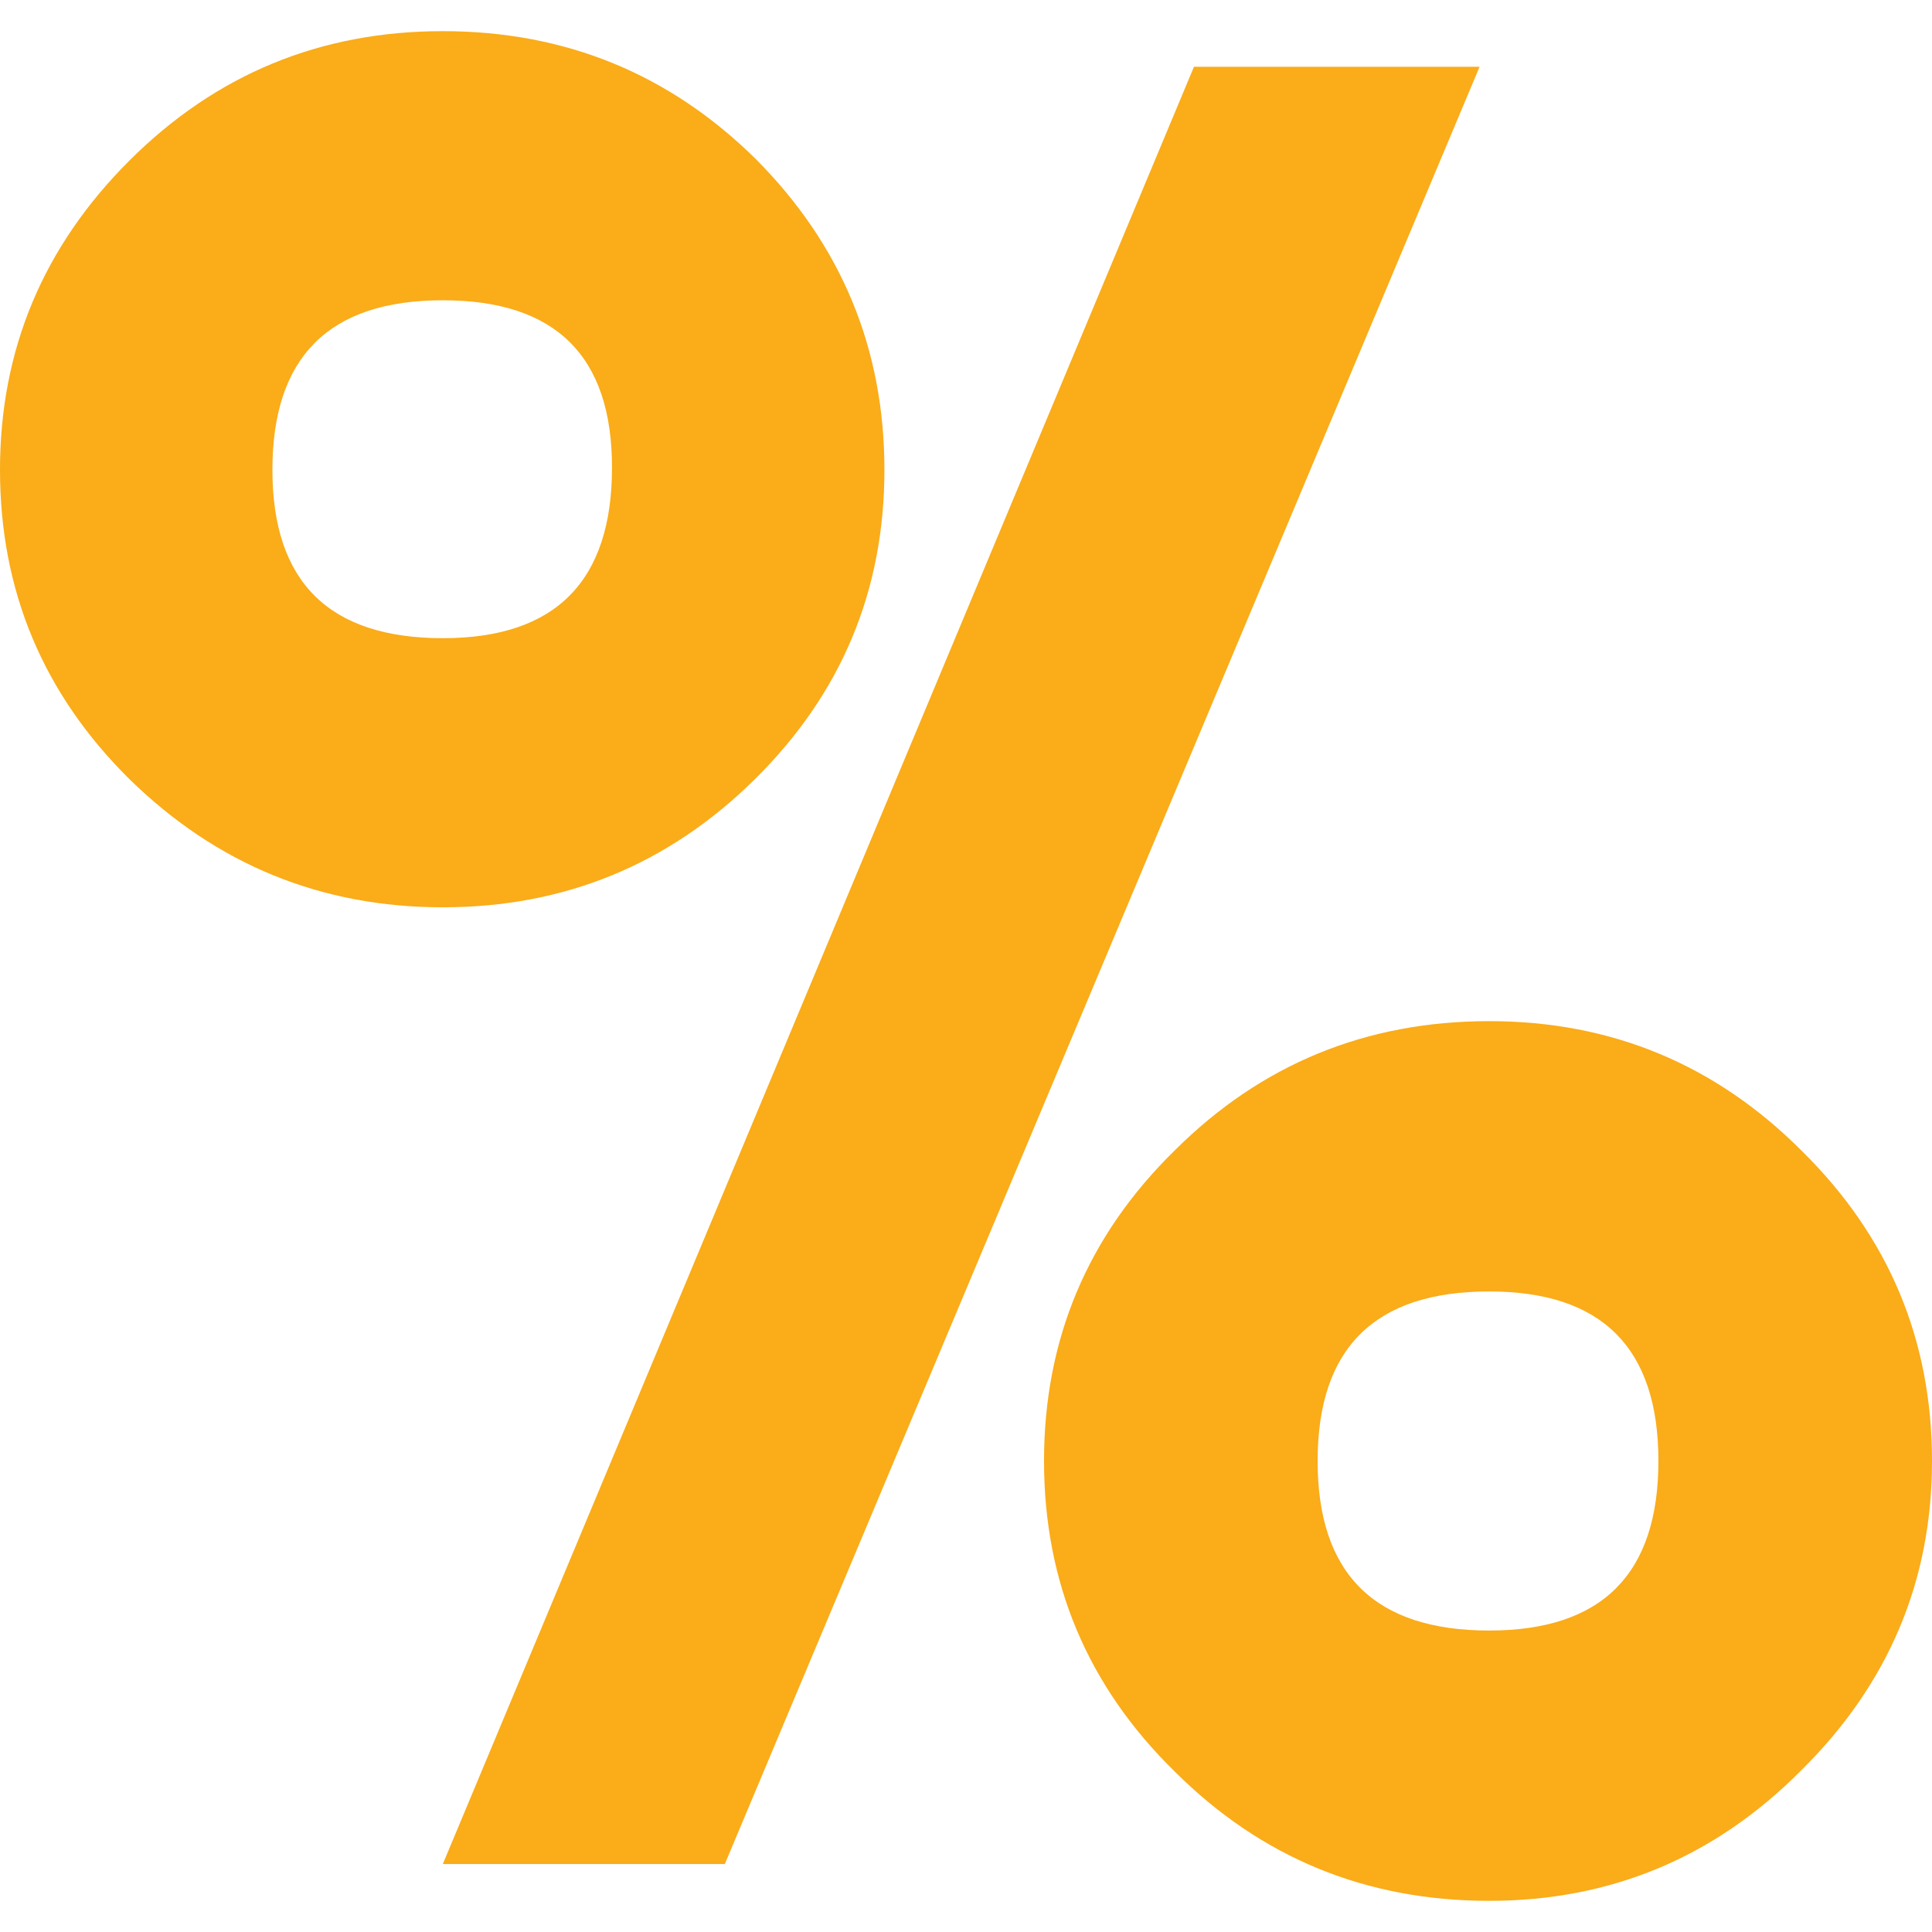 <?xml version="1.0" encoding="UTF-8"?> <svg xmlns="http://www.w3.org/2000/svg" width="31" height="31" viewBox="0 0 31 31" fill="none"><path d="M31 23.442C31 25.37 30.3 27.025 28.901 28.407C27.515 29.802 25.846 30.5 23.895 30.5C21.918 30.5 20.237 29.809 18.85 28.426C17.451 27.057 16.752 25.395 16.752 23.442C16.752 21.489 17.451 19.828 18.85 18.458C20.237 17.076 21.918 16.385 23.895 16.385C25.859 16.385 27.534 17.082 28.921 18.477C30.307 19.847 31 21.502 31 23.442ZM11.63 29.91H7.105L19.158 1.071H23.741L11.63 29.91ZM14.191 7.539C14.191 9.479 13.498 11.134 12.111 12.504C10.725 13.873 9.056 14.558 7.105 14.558C5.154 14.558 3.479 13.873 2.079 12.504C0.693 11.134 0 9.479 0 7.539C0 5.611 0.693 3.956 2.079 2.574C3.466 1.191 5.141 0.5 7.105 0.5C9.069 0.5 10.744 1.185 12.13 2.555C13.504 3.937 14.191 5.598 14.191 7.539ZM26.61 23.442C26.61 21.629 25.705 20.722 23.895 20.722C22.059 20.722 21.142 21.629 21.142 23.442C21.142 25.256 22.059 26.163 23.895 26.163C25.705 26.163 26.61 25.256 26.61 23.442ZM9.82 7.501C9.82 5.712 8.915 4.818 7.105 4.818C5.282 4.818 4.371 5.725 4.371 7.539C4.371 9.34 5.282 10.24 7.105 10.24C8.915 10.24 9.82 9.327 9.82 7.501Z" fill="#FAAC19"></path></svg> 